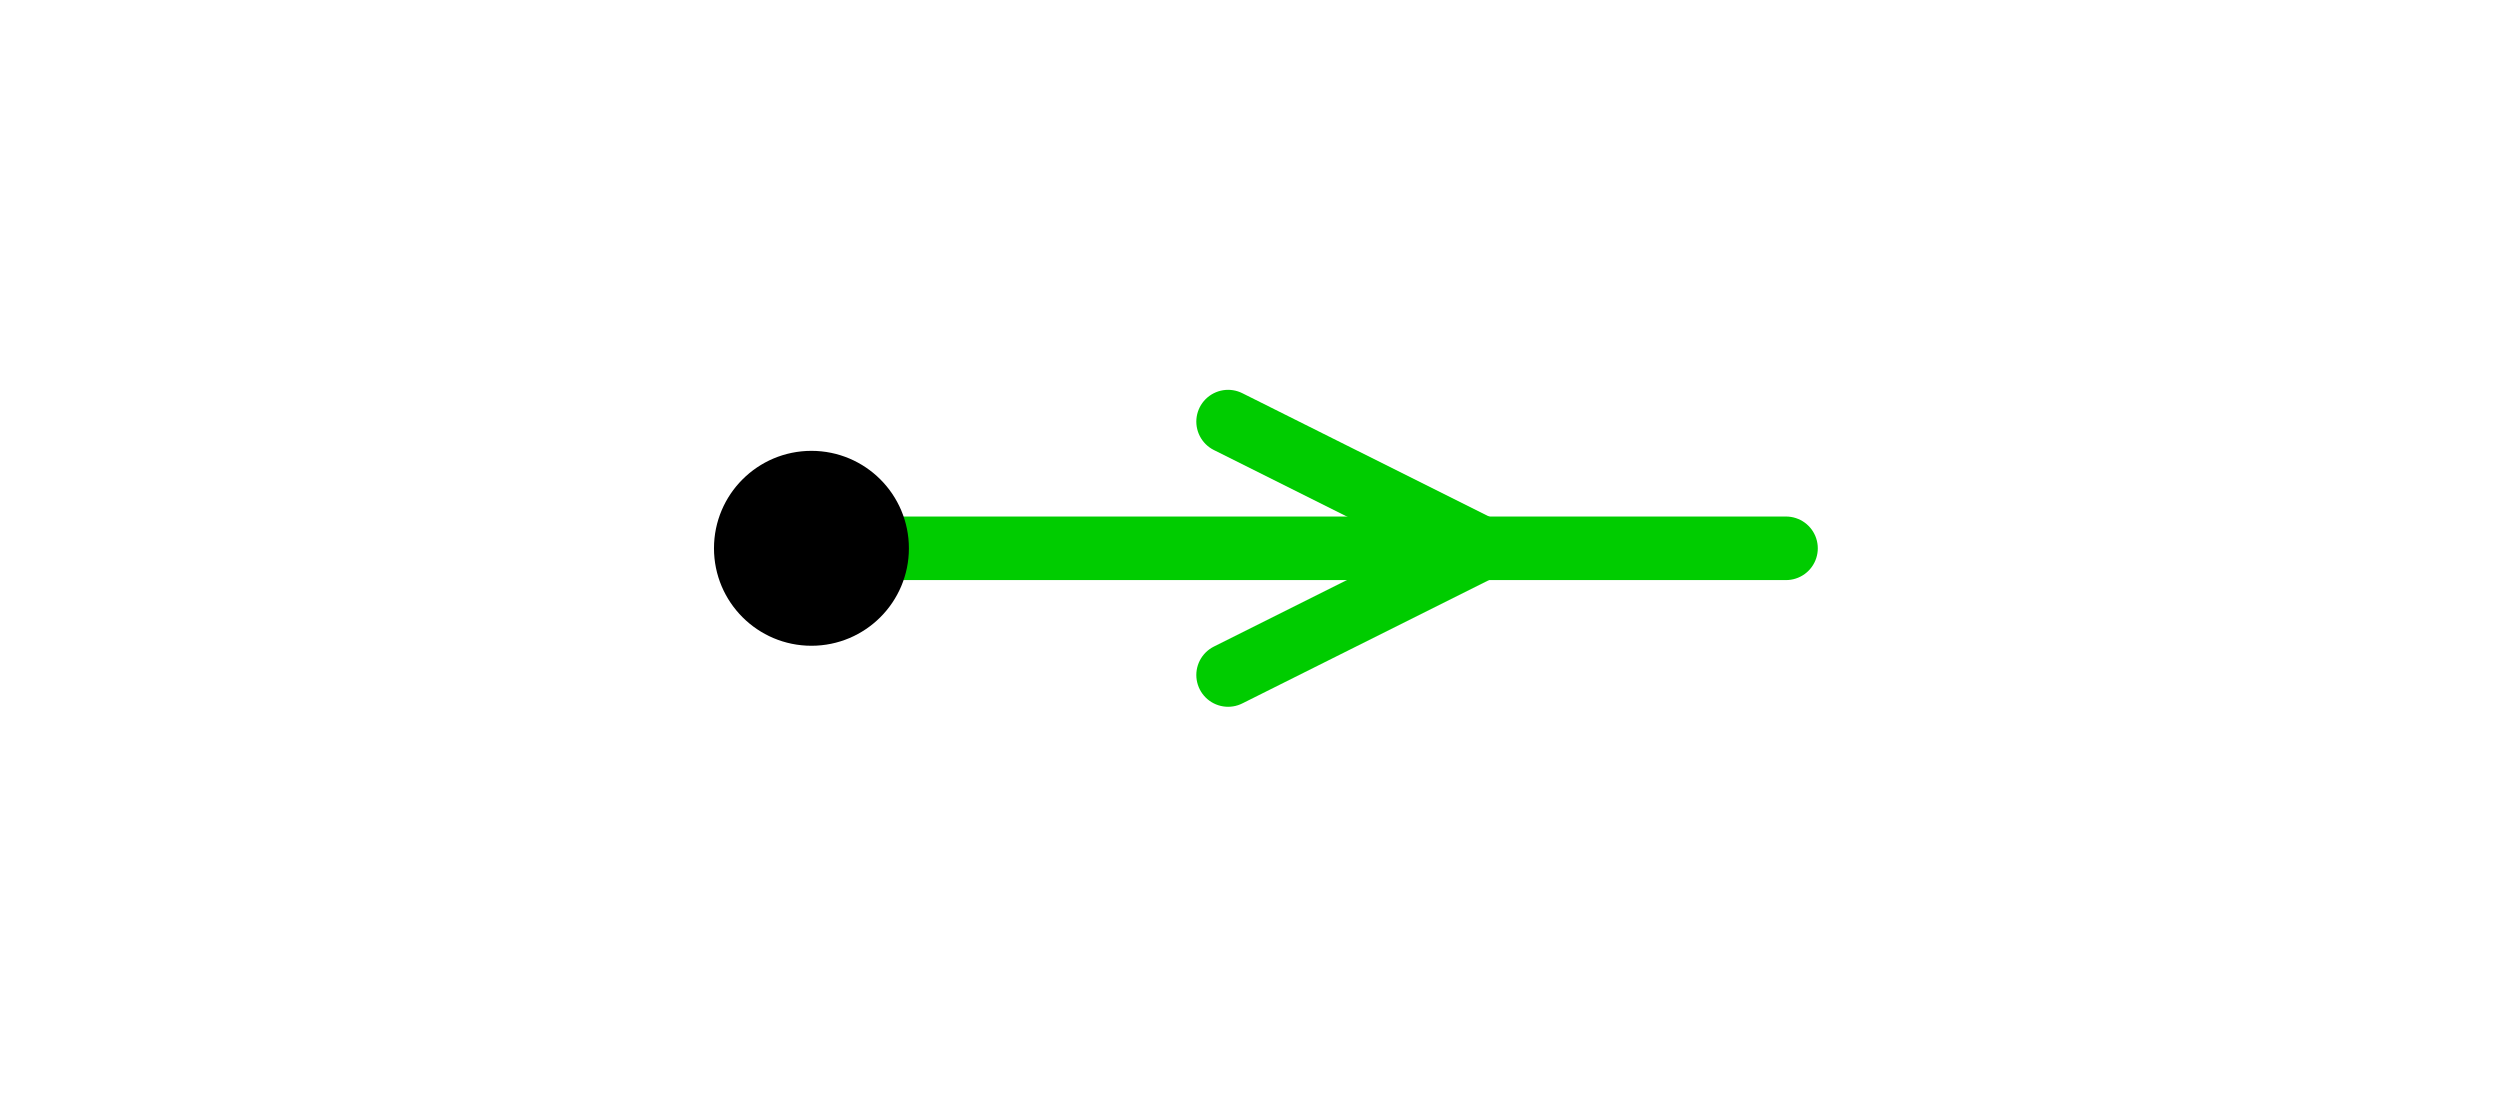 <?xml version="1.0" encoding="UTF-8" standalone="no"?>
<svg xmlns="http://www.w3.org/2000/svg" version="1.1"
     width="59.0" height="25.88">
<style type="text/css">
path {
    stroke: black;
    fill: none;
    stroke-width: 1.5;
    stroke-linejoin: round;
    stroke-linecap: round;
}
path.arrow {
    stroke: none;
    fill: rgba(0, 0, 0, 0.2);
}
path.thick {
    stroke-width: 12;
}
text {
    fill: black;
    font-family: Sans;
    text-anchor: middle;
    text-align: center;
}
.g { stroke: #00cc00; }
.y { stroke: #999900; }
.lg { stroke: #b3f0b3; }
.ly { stroke: #e0e0b3; }
</style>
<path class="g" d="M 19.15 12.94 L 42.15 12.94 "/>
<path class="g" d="M 28.983 15.93 L 34.963 12.94 L 28.983 9.95 "/>
<circle cx="19.15" cy="12.94" r="2.3"/>
</svg>
